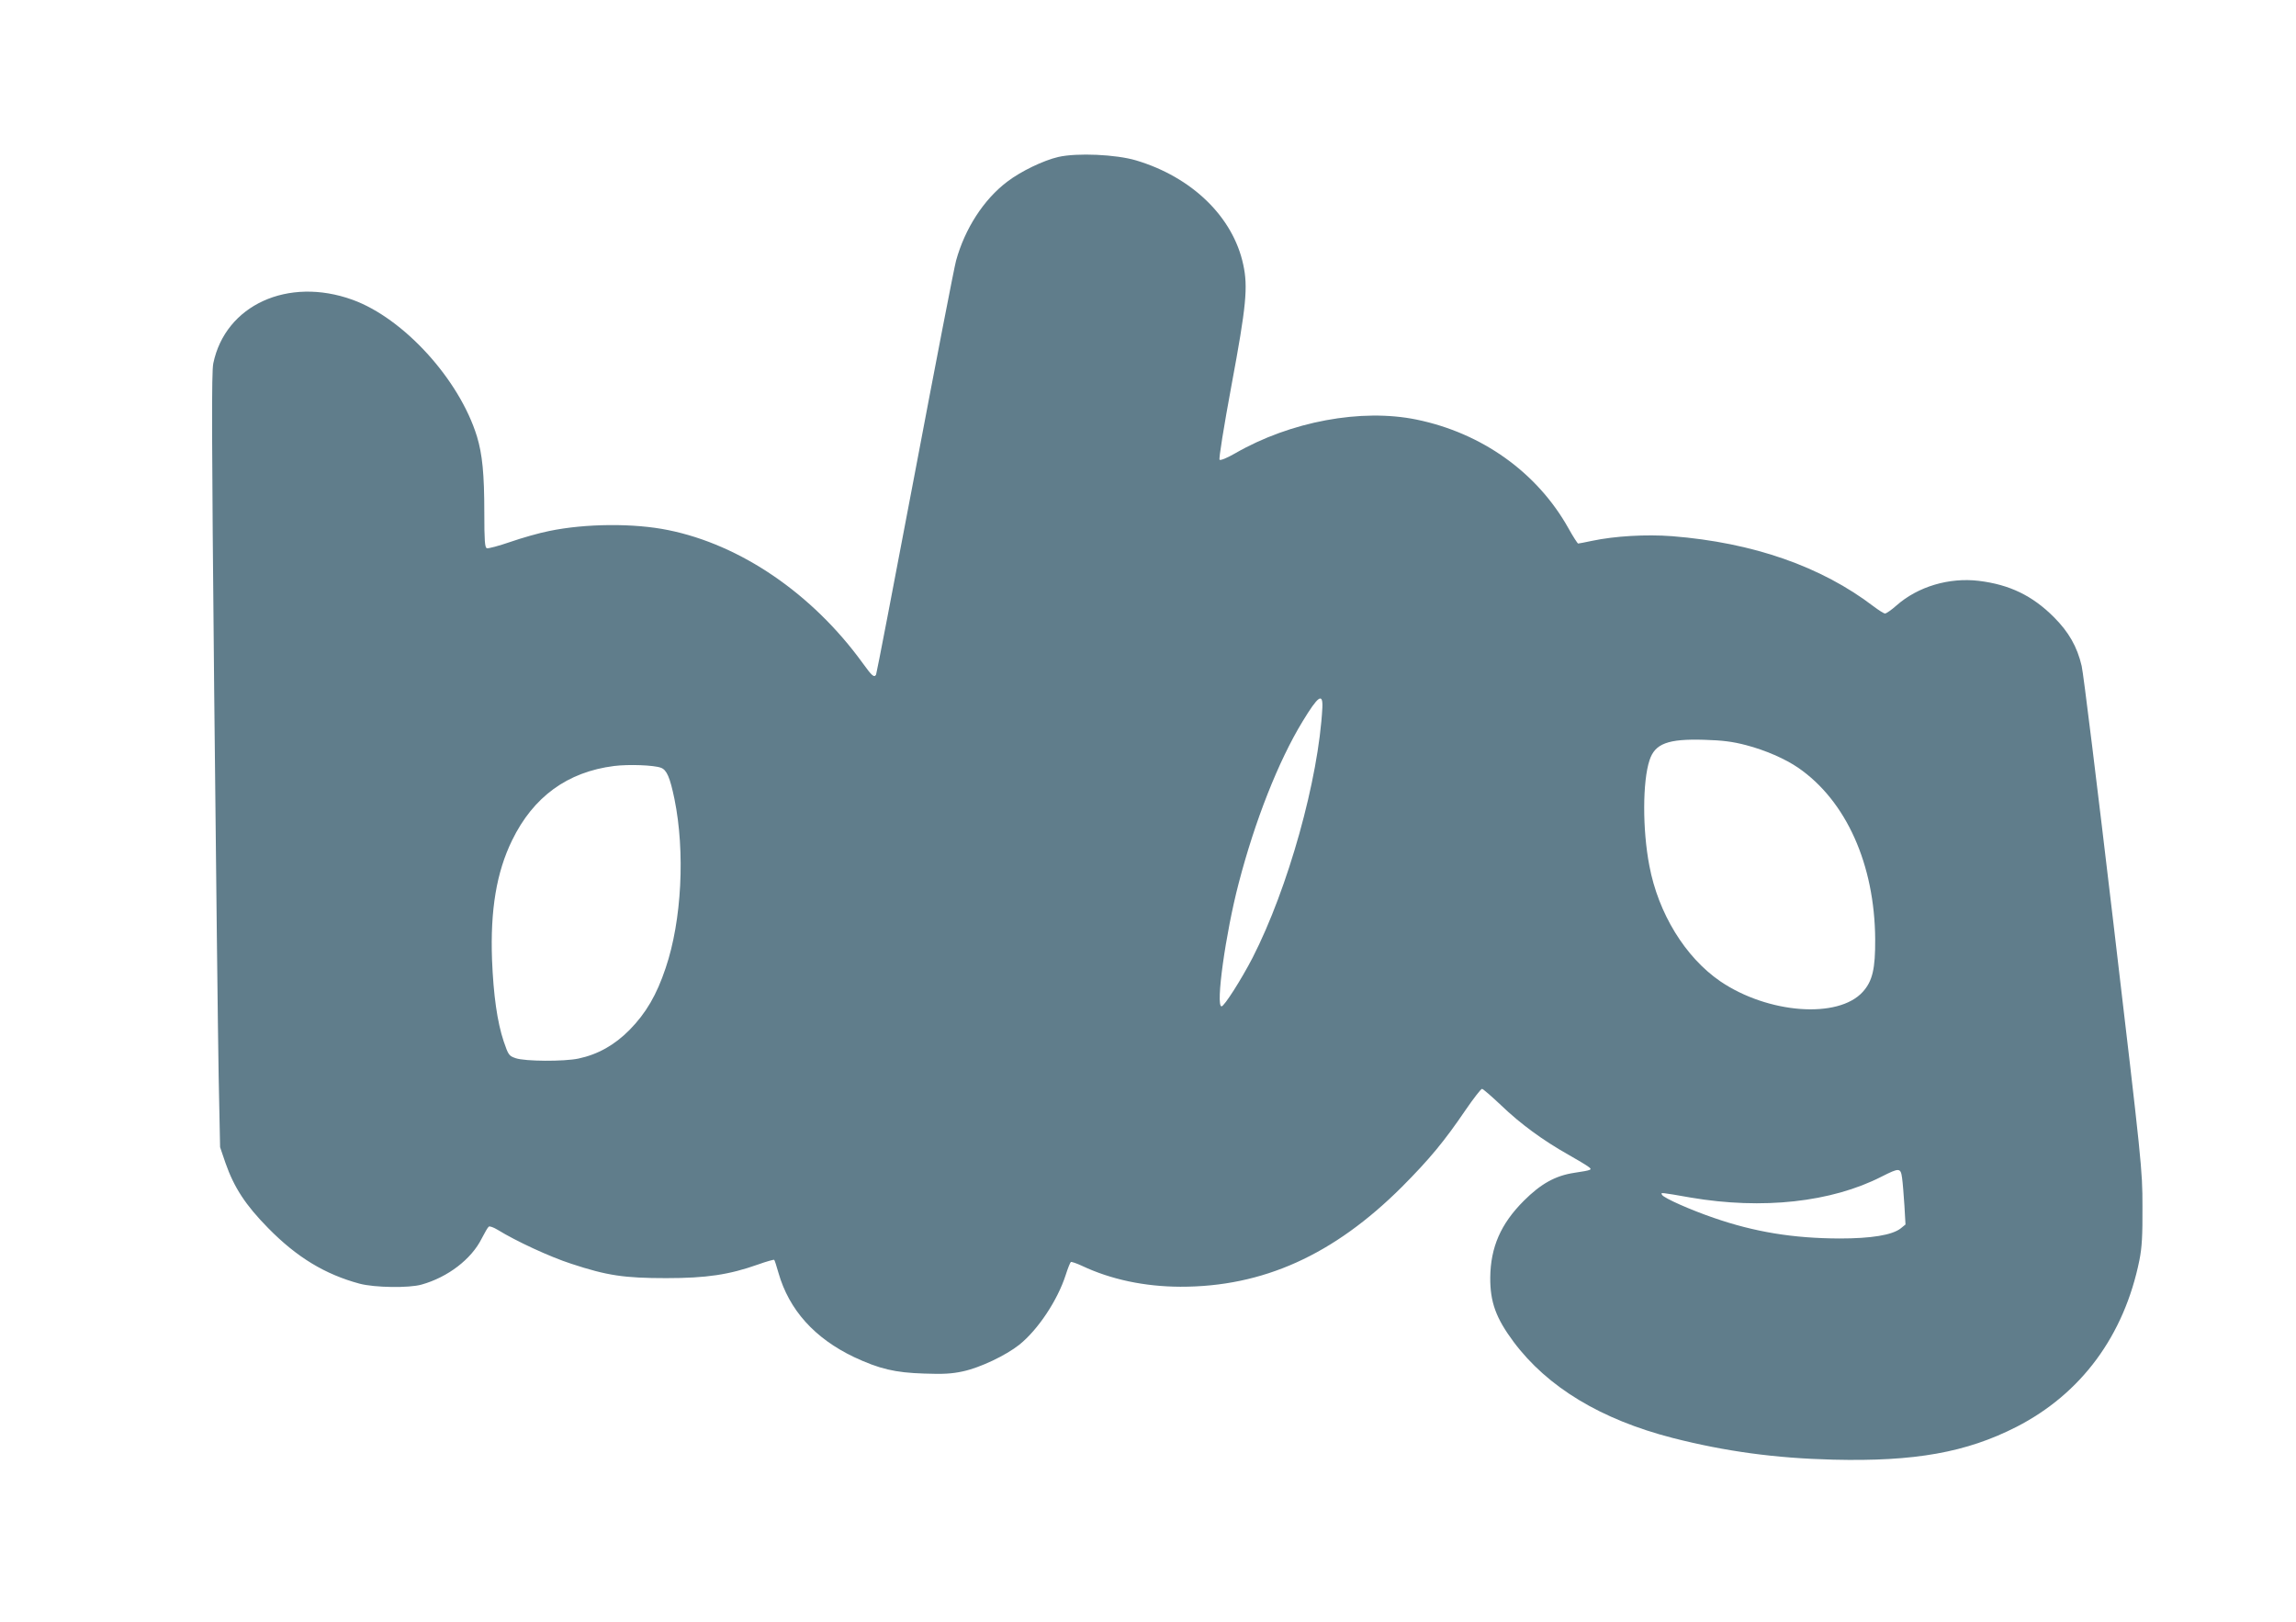 <?xml version="1.0" standalone="no"?>
<!DOCTYPE svg PUBLIC "-//W3C//DTD SVG 20010904//EN"
 "http://www.w3.org/TR/2001/REC-SVG-20010904/DTD/svg10.dtd">
<svg version="1.0" xmlns="http://www.w3.org/2000/svg"
 width="1280pt" height="904pt" viewBox="0 0 1280 904"
 preserveAspectRatio="xMidYMid meet">
<g transform="translate(0,904) scale(0.1,-0.1)"
fill="#607d8b" stroke="none">
<path d="M5900 8165 c-82 -19 -208 -79 -285 -138 -131 -99 -236 -262 -285
-440 -11 -40 -114 -573 -230 -1186 -116 -612 -213 -1117 -216 -1122 -11 -18
-23 -7 -75 65 -280 386 -679 659 -1084 741 -190 39 -460 37 -663 -5 -56 -11
-154 -39 -217 -61 -64 -22 -123 -38 -131 -35 -11 4 -14 40 -14 198 0 216 -11
326 -41 425 -98 318 -409 659 -694 762 -360 130 -709 -30 -776 -355 -10 -50
-9 -401 5 -1820 10 -968 21 -1937 25 -2154 l8 -395 30 -88 c48 -137 112 -235
238 -363 160 -163 317 -258 510 -310 83 -22 275 -25 345 -5 147 41 278 142
335 256 17 33 34 63 40 67 5 4 27 -4 50 -18 102 -63 292 -151 410 -189 200
-66 295 -80 530 -80 224 0 350 19 511 76 47 17 88 28 90 26 3 -2 13 -35 24
-73 59 -206 201 -364 421 -469 141 -66 228 -87 391 -92 106 -4 155 -1 215 12
98 21 240 89 316 149 104 84 212 246 258 388 12 38 25 70 29 73 3 2 31 -7 61
-21 163 -77 350 -116 549 -117 461 -1 855 177 1236 557 155 156 236 254 355
429 44 64 85 117 91 117 6 0 54 -42 107 -92 107 -103 233 -195 373 -274 51
-29 102 -59 113 -68 24 -17 20 -19 -79 -34 -106 -16 -187 -62 -281 -156 -129
-129 -185 -259 -187 -427 -1 -138 32 -227 130 -359 189 -253 487 -433 887
-536 294 -75 572 -113 896 -121 453 -11 741 40 1021 183 361 185 600 509 685
929 14 70 18 136 17 300 0 207 -3 230 -162 1580 -89 754 -168 1399 -177 1433
-25 107 -72 189 -155 272 -120 120 -247 181 -418 202 -166 20 -340 -32 -459
-137 -28 -25 -57 -45 -64 -45 -7 0 -35 18 -63 39 -292 223 -672 356 -1124 392
-145 11 -319 1 -447 -26 -38 -8 -73 -15 -77 -15 -3 0 -28 38 -54 85 -174 311
-482 531 -847 606 -307 63 -702 -10 -1011 -188 -45 -26 -82 -41 -87 -36 -5 5
23 181 67 418 82 440 92 545 65 670 -57 266 -286 488 -598 581 -111 33 -328
43 -433 19z m1472 -3071 c-21 -398 -191 -1006 -389 -1393 -62 -120 -158 -271
-173 -271 -34 0 22 406 96 688 90 346 221 679 355 899 88 145 115 164 111 77z
m2363 -208 c107 -28 217 -76 290 -126 267 -184 426 -538 429 -955 1 -166 -15
-234 -69 -294 -137 -152 -529 -122 -795 59 -195 134 -345 378 -395 644 -39
202 -38 471 1 588 30 93 103 120 304 114 103 -3 159 -10 235 -30z m-6050 -126
c32 -12 50 -53 75 -174 60 -294 41 -677 -49 -942 -50 -150 -109 -251 -201
-345 -84 -85 -177 -137 -285 -160 -80 -17 -298 -16 -350 2 -38 13 -41 18 -67
94 -36 108 -57 257 -65 455 -10 278 25 488 112 666 118 242 308 381 569 414
81 10 222 5 261 -10z m6919 -2287 c4 -27 9 -96 13 -154 l6 -105 -27 -22 c-48
-37 -163 -56 -341 -56 -258 1 -473 36 -701 115 -126 43 -278 110 -288 128 -9
15 -12 15 160 -15 400 -68 784 -26 1064 117 99 50 106 50 114 -8z"/>
</g>
</svg>
